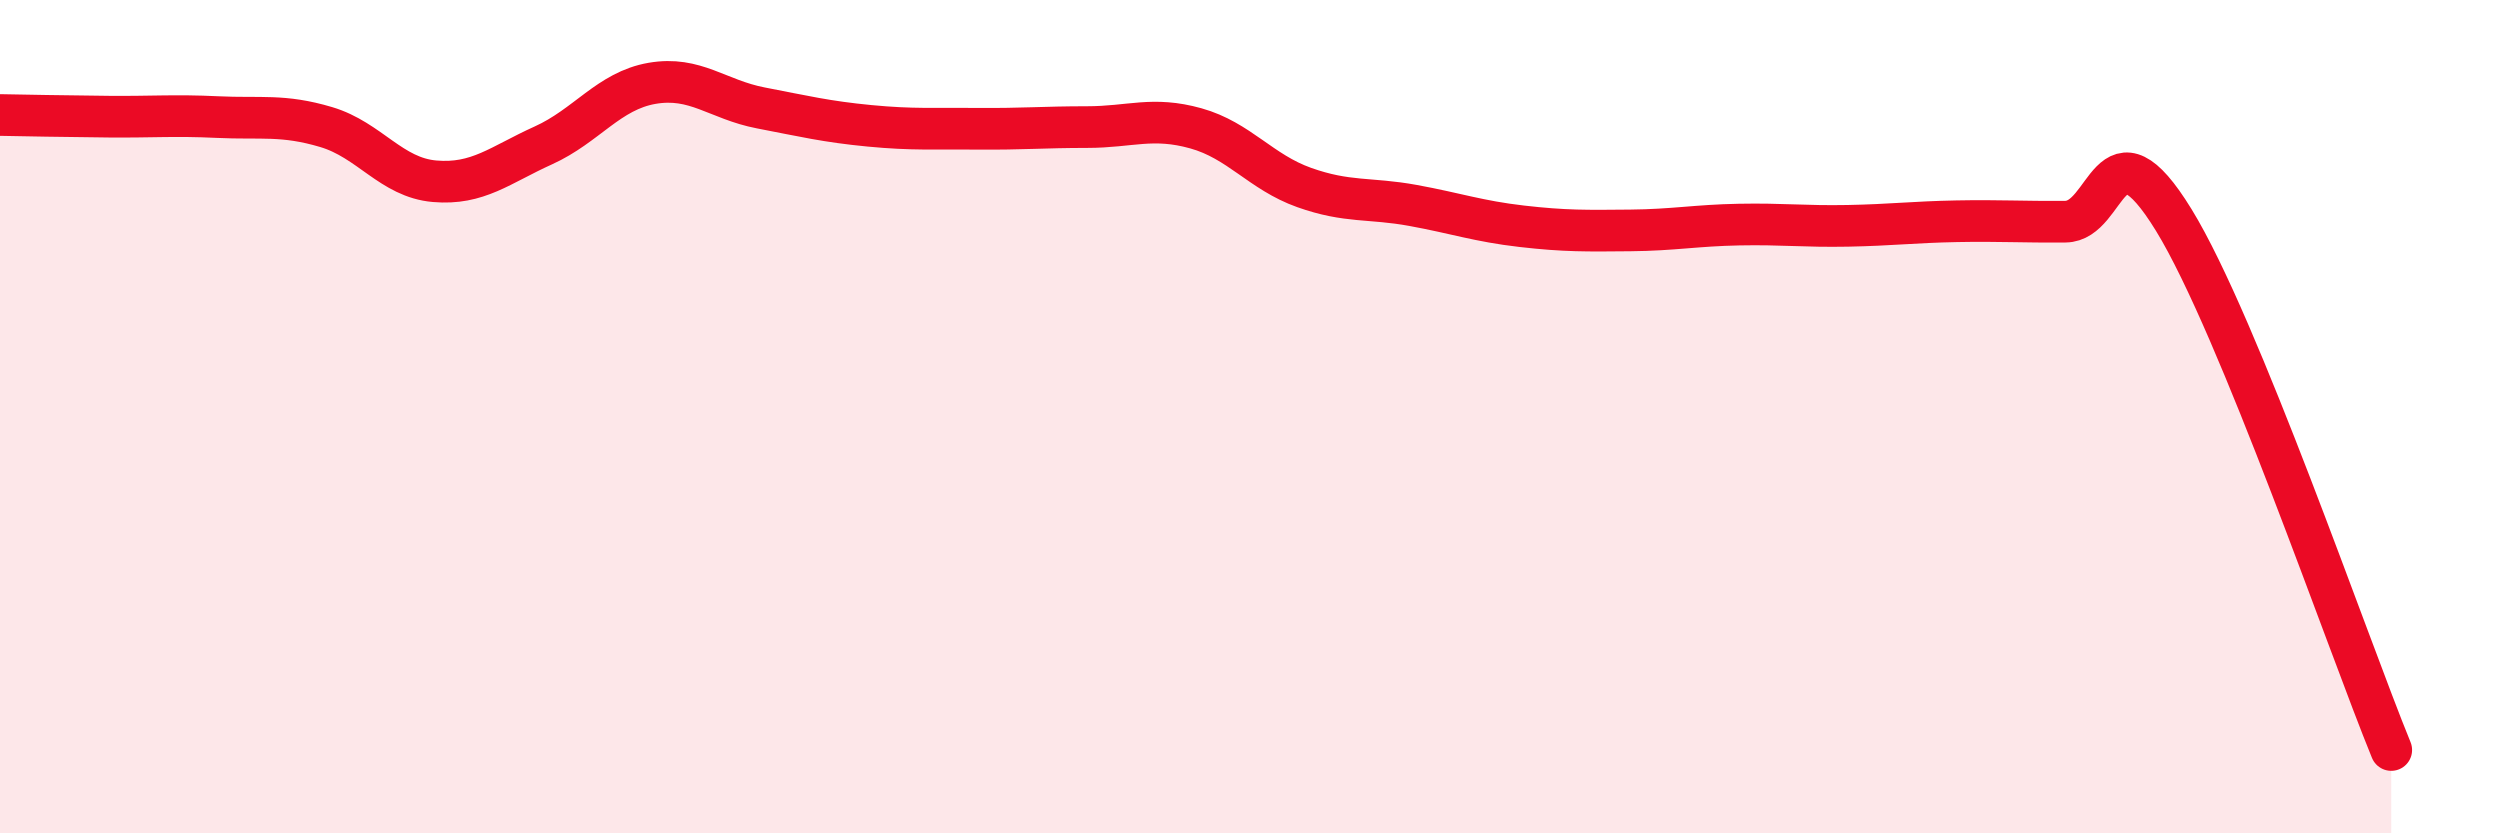 
    <svg width="60" height="20" viewBox="0 0 60 20" xmlns="http://www.w3.org/2000/svg">
      <path
        d="M 0,2.76 C 0.52,2.77 1.57,2.79 2.61,2.8 C 3.65,2.81 4.18,2.76 5.22,2.81 C 6.26,2.86 6.79,2.74 7.83,3.05 C 8.87,3.36 9.39,4.26 10.43,4.35 C 11.47,4.44 12,3.96 13.04,3.49 C 14.08,3.02 14.61,2.18 15.65,2 C 16.69,1.82 17.22,2.39 18.26,2.59 C 19.3,2.79 19.83,2.92 20.87,3.02 C 21.91,3.12 22.44,3.08 23.48,3.09 C 24.52,3.1 25.05,3.05 26.09,3.05 C 27.13,3.05 27.66,2.79 28.7,3.08 C 29.74,3.37 30.26,4.13 31.3,4.5 C 32.34,4.87 32.87,4.74 33.91,4.93 C 34.95,5.12 35.48,5.31 36.52,5.43 C 37.56,5.55 38.09,5.54 39.13,5.53 C 40.17,5.52 40.7,5.41 41.74,5.39 C 42.78,5.37 43.31,5.44 44.35,5.42 C 45.39,5.4 45.92,5.33 46.96,5.31 C 48,5.29 48.53,5.33 49.57,5.32 C 50.61,5.31 50.61,2.74 52.17,5.28 C 53.73,7.82 56.35,15.46 57.39,18L57.39 20L0 20Z"
        fill="#EB0A25"
        opacity="0.1"
        stroke-linecap="round"
        stroke-linejoin="round"
      />
      <path
        d="M 0,2.76 C 0.52,2.77 1.57,2.79 2.61,2.8 C 3.65,2.81 4.18,2.76 5.22,2.81 C 6.26,2.86 6.79,2.74 7.83,3.05 C 8.87,3.36 9.39,4.26 10.43,4.35 C 11.47,4.44 12,3.96 13.04,3.49 C 14.08,3.02 14.61,2.18 15.65,2 C 16.69,1.82 17.22,2.39 18.26,2.59 C 19.3,2.79 19.83,2.92 20.87,3.02 C 21.91,3.12 22.44,3.08 23.48,3.09 C 24.52,3.1 25.05,3.05 26.09,3.05 C 27.13,3.05 27.66,2.79 28.7,3.08 C 29.74,3.37 30.26,4.13 31.3,4.5 C 32.34,4.87 32.87,4.74 33.91,4.93 C 34.95,5.12 35.48,5.31 36.52,5.43 C 37.56,5.55 38.09,5.54 39.13,5.53 C 40.17,5.52 40.7,5.41 41.74,5.39 C 42.78,5.37 43.31,5.44 44.35,5.42 C 45.39,5.4 45.92,5.33 46.96,5.31 C 48,5.29 48.53,5.33 49.57,5.32 C 50.61,5.31 50.61,2.74 52.17,5.28 C 53.73,7.82 56.35,15.46 57.39,18"
        stroke="#EB0A25"
        stroke-width="1"
        fill="none"
        stroke-linecap="round"
        stroke-linejoin="round"
      />
    </svg>
  